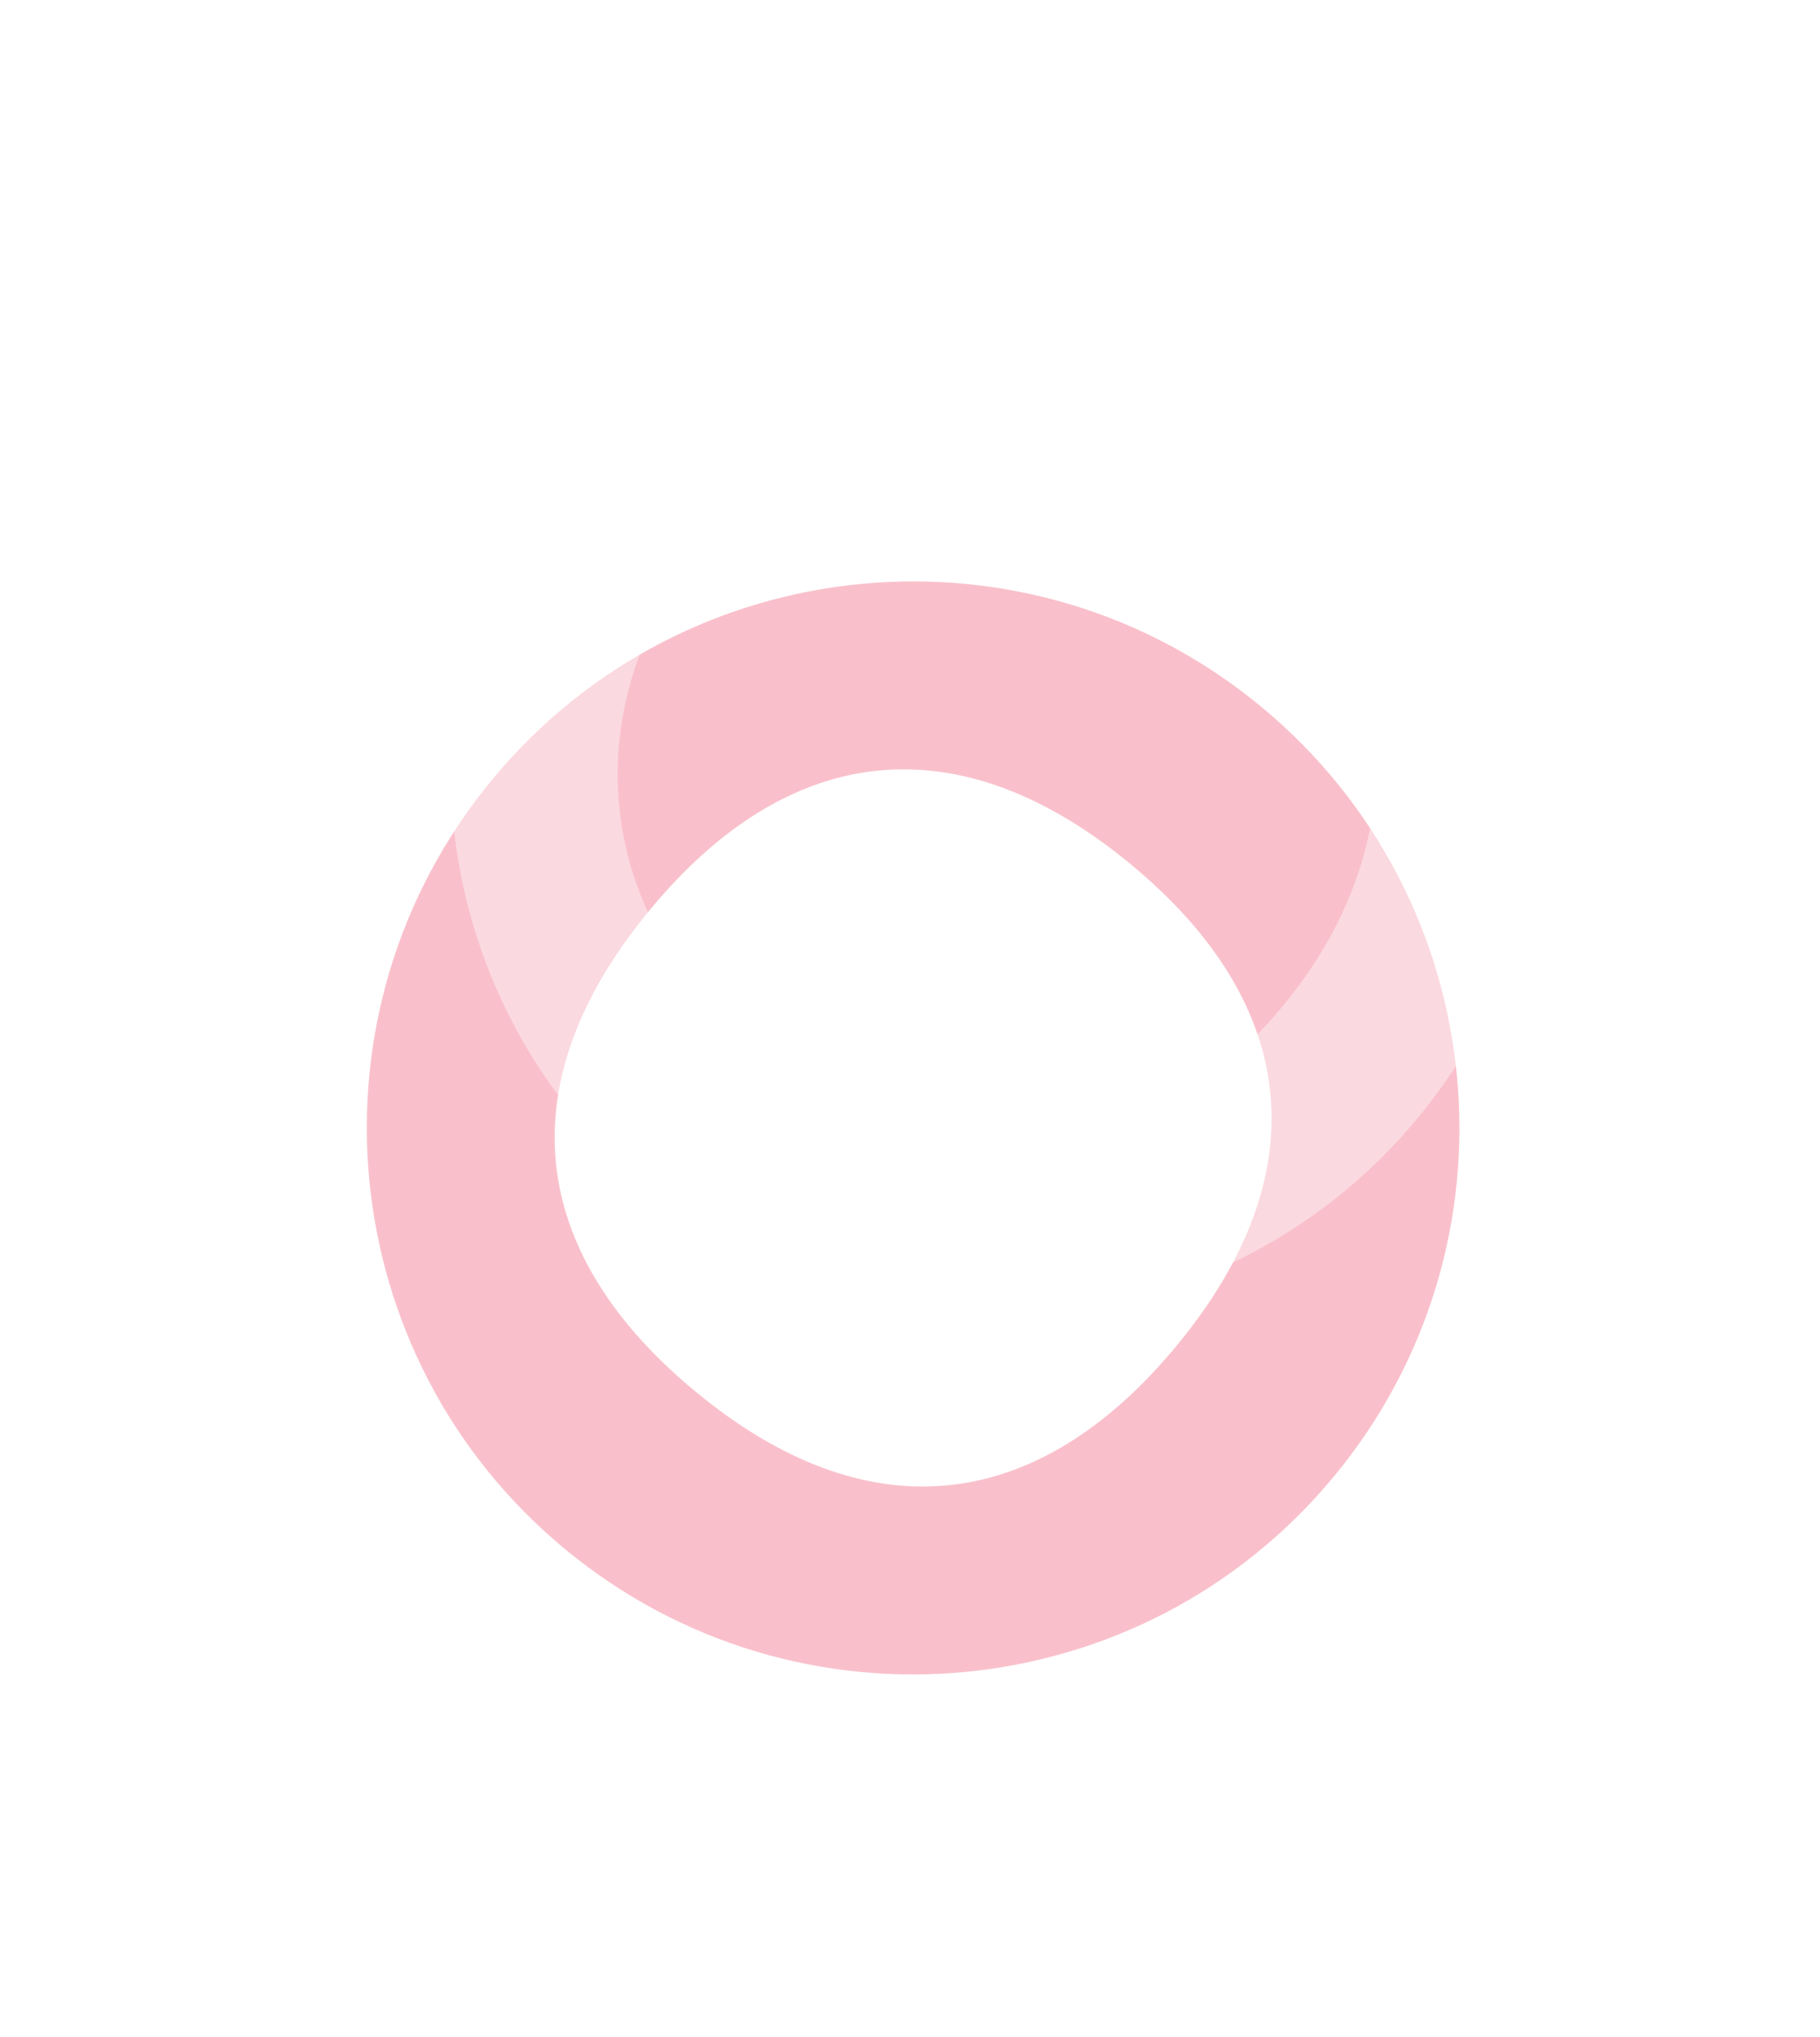 <?xml version="1.0" encoding="UTF-8"?> <svg xmlns="http://www.w3.org/2000/svg" width="177" height="198" viewBox="0 0 177 198" fill="none"> <g opacity="0.4" filter="url(#filter0_d_91_7)"> <path fill-rule="evenodd" clip-rule="evenodd" d="M63.199 63.455C49.491 80.014 51.048 96.549 67.607 110.257C84.165 123.966 100.701 122.408 114.409 105.85C128.117 89.291 126.56 72.755 110.001 59.047C93.443 45.339 76.907 46.896 63.199 63.455ZM47.88 50.773C29.168 73.375 32.322 106.866 54.925 125.577C77.526 144.288 111.017 141.134 129.729 118.532C148.44 95.93 145.285 62.439 122.684 43.728C100.082 25.017 66.591 28.171 47.88 50.773Z" fill="#F0627C"></path> </g> <path opacity="0.4" fill-rule="evenodd" clip-rule="evenodd" d="M69.163 51.795C55.455 68.354 57.389 88.89 73.948 102.598C90.506 116.306 111.042 114.372 124.75 97.813C138.459 81.254 136.525 60.719 119.966 47.01C103.407 33.302 82.871 35.236 69.163 51.795ZM56.032 40.925C37.321 63.527 40.475 97.017 63.077 115.729C85.679 134.44 119.17 131.286 137.881 108.684C156.592 86.082 153.438 52.591 130.836 33.88C108.234 15.168 74.743 18.323 56.032 40.925Z" fill="white"></path> <defs> <filter id="filter0_d_91_7" x="0.674" y="21.522" width="176.26" height="176.26" filterUnits="userSpaceOnUse" color-interpolation-filters="sRGB"> <feFlood flood-opacity="0" result="BackgroundImageFix"></feFlood> <feColorMatrix in="SourceAlpha" type="matrix" values="0 0 0 0 0 0 0 0 0 0 0 0 0 0 0 0 0 0 127 0" result="hardAlpha"></feColorMatrix> <feOffset dy="25"></feOffset> <feGaussianBlur stdDeviation="17.5"></feGaussianBlur> <feComposite in2="hardAlpha" operator="out"></feComposite> <feColorMatrix type="matrix" values="0 0 0 0 0.941 0 0 0 0 0.384 0 0 0 0 0.486 0 0 0 0.7 0"></feColorMatrix> <feBlend mode="normal" in2="BackgroundImageFix" result="effect1_dropShadow_91_7"></feBlend> <feBlend mode="normal" in="SourceGraphic" in2="effect1_dropShadow_91_7" result="shape"></feBlend> </filter> </defs> </svg> 
